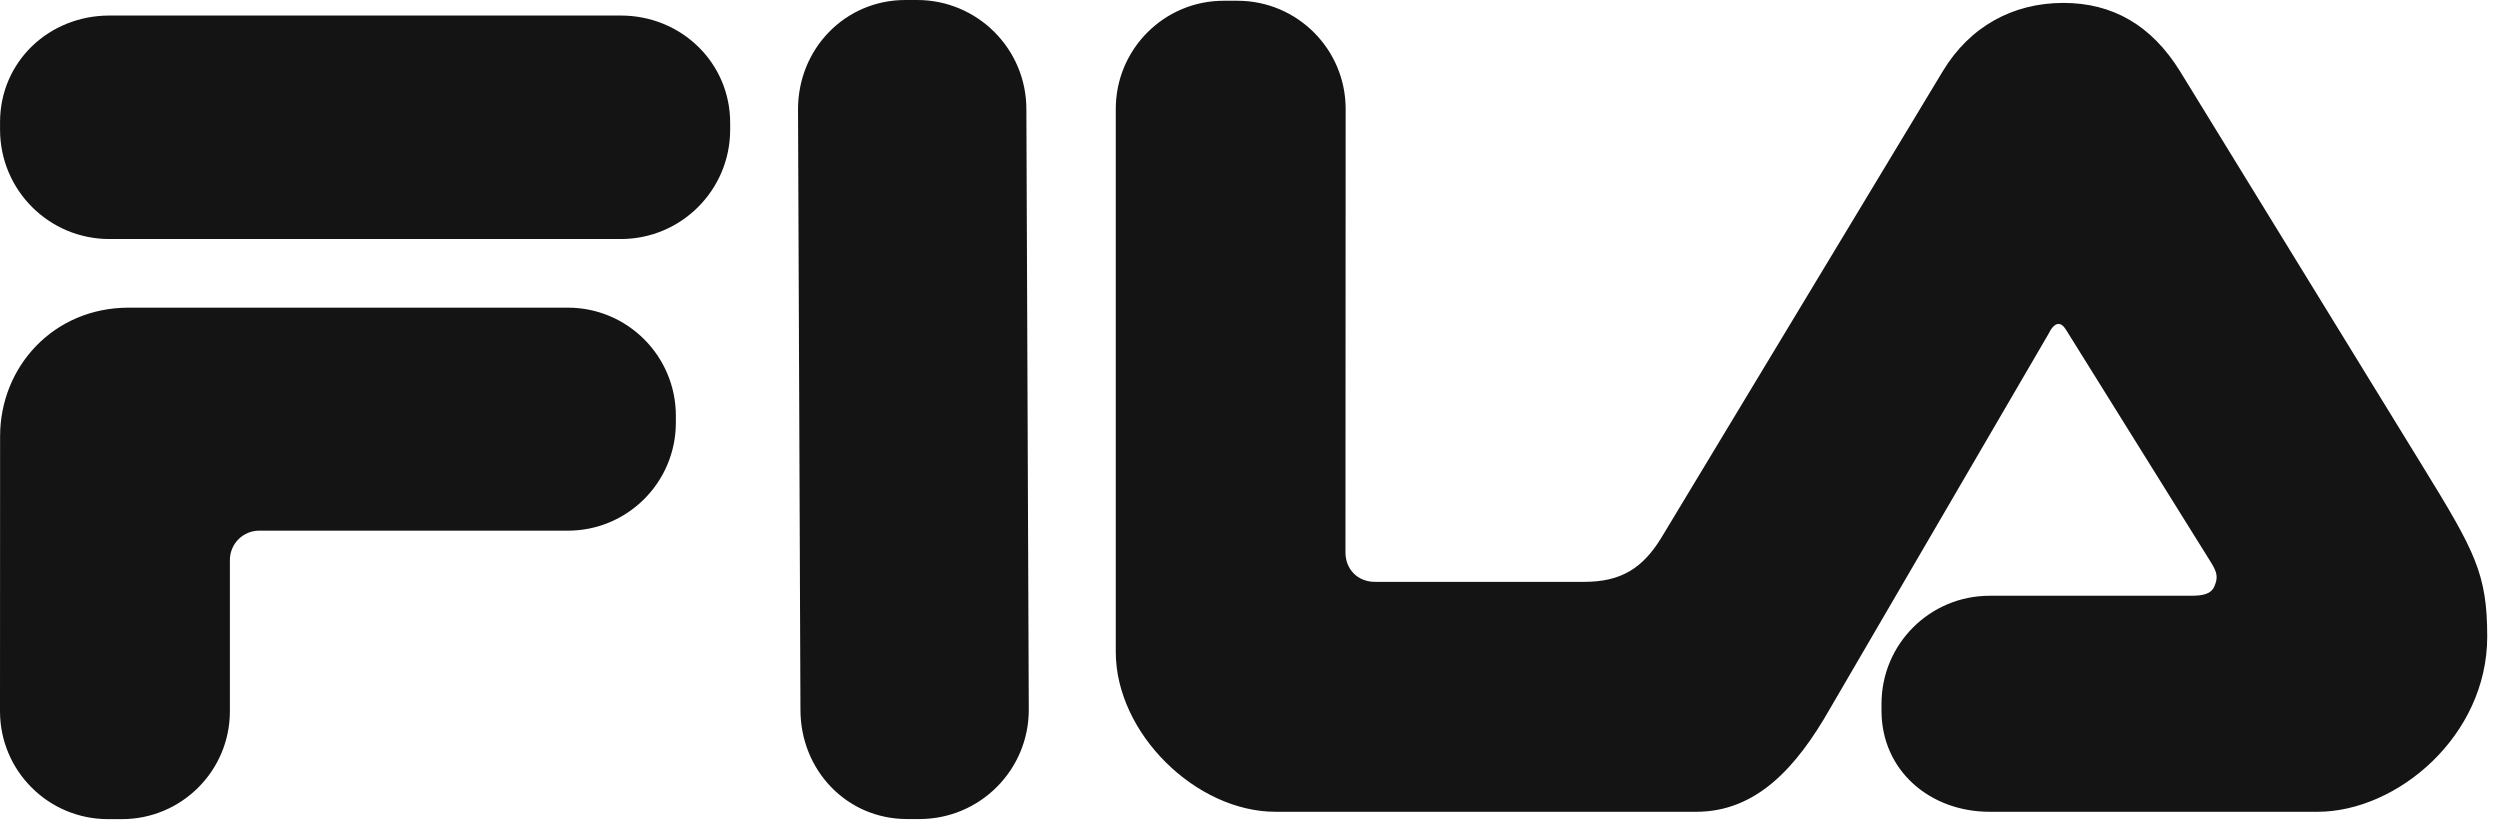 <svg width="162" height="54" viewBox="0 0 162 54" fill="none" xmlns="http://www.w3.org/2000/svg">
<path d="M51.869 45.993L51.712 7.078C51.712 3.165 54.759 0 58.665 0H59.428C63.338 0 66.509 3.165 66.509 7.078L66.665 45.993C66.665 49.9 63.499 53.074 59.581 53.074H58.778C54.859 53.074 51.869 49.9 51.869 45.993ZM141.252 4.596L156.982 30.205C160.382 35.736 161.172 37.177 161.172 41.254C161.172 47.684 155.343 52.604 150.17 52.604H128.931C125.049 52.604 121.921 49.924 121.921 46.051V45.609C121.921 41.739 125.049 38.605 128.931 38.605H141.951C142.766 38.605 143.285 38.495 143.499 37.979C143.737 37.414 143.672 37.097 143.285 36.465L134.01 21.581C133.854 21.334 133.683 20.991 133.39 20.991C133.121 20.991 132.89 21.334 132.765 21.599L118.582 45.923C116.385 49.784 113.784 52.604 109.908 52.604H82.657C77.499 52.604 72.302 47.516 72.302 42.246V7.056C72.302 3.189 75.433 0.049 79.293 0.049H80.188C84.058 0.049 87.198 3.189 87.198 7.056L87.186 35.803C87.186 36.865 87.955 37.704 89.1 37.704H102.65C105.016 37.704 106.447 36.853 107.692 34.784L125.904 4.596C127.643 1.724 130.426 0.189 133.711 0.189C136.888 0.189 139.406 1.627 141.252 4.596ZM16.798 34.387C16.548 34.386 16.3 34.435 16.069 34.531C15.838 34.627 15.628 34.767 15.452 34.944C15.275 35.121 15.135 35.331 15.04 35.562C14.945 35.794 14.896 36.041 14.897 36.291V46.085C14.897 49.955 11.762 53.08 7.899 53.08H6.998C3.134 53.08 0 49.955 0 46.085L0.006 28.274C0.006 23.754 3.476 19.936 8.341 19.936H36.798C40.659 19.936 43.796 23.073 43.796 26.943V27.383C43.796 31.258 40.659 34.387 36.798 34.387H16.798Z" fill="#141414"/>
<path d="M7.084 1.007H40.231C44.138 1.007 47.315 4.056 47.315 7.96V8.399C47.315 12.321 44.138 15.489 40.231 15.489H7.084C3.174 15.489 0.003 12.321 0.003 8.399V7.914C0.003 4.001 3.174 1.007 7.084 1.007Z" fill="#141414"/>
</svg>

